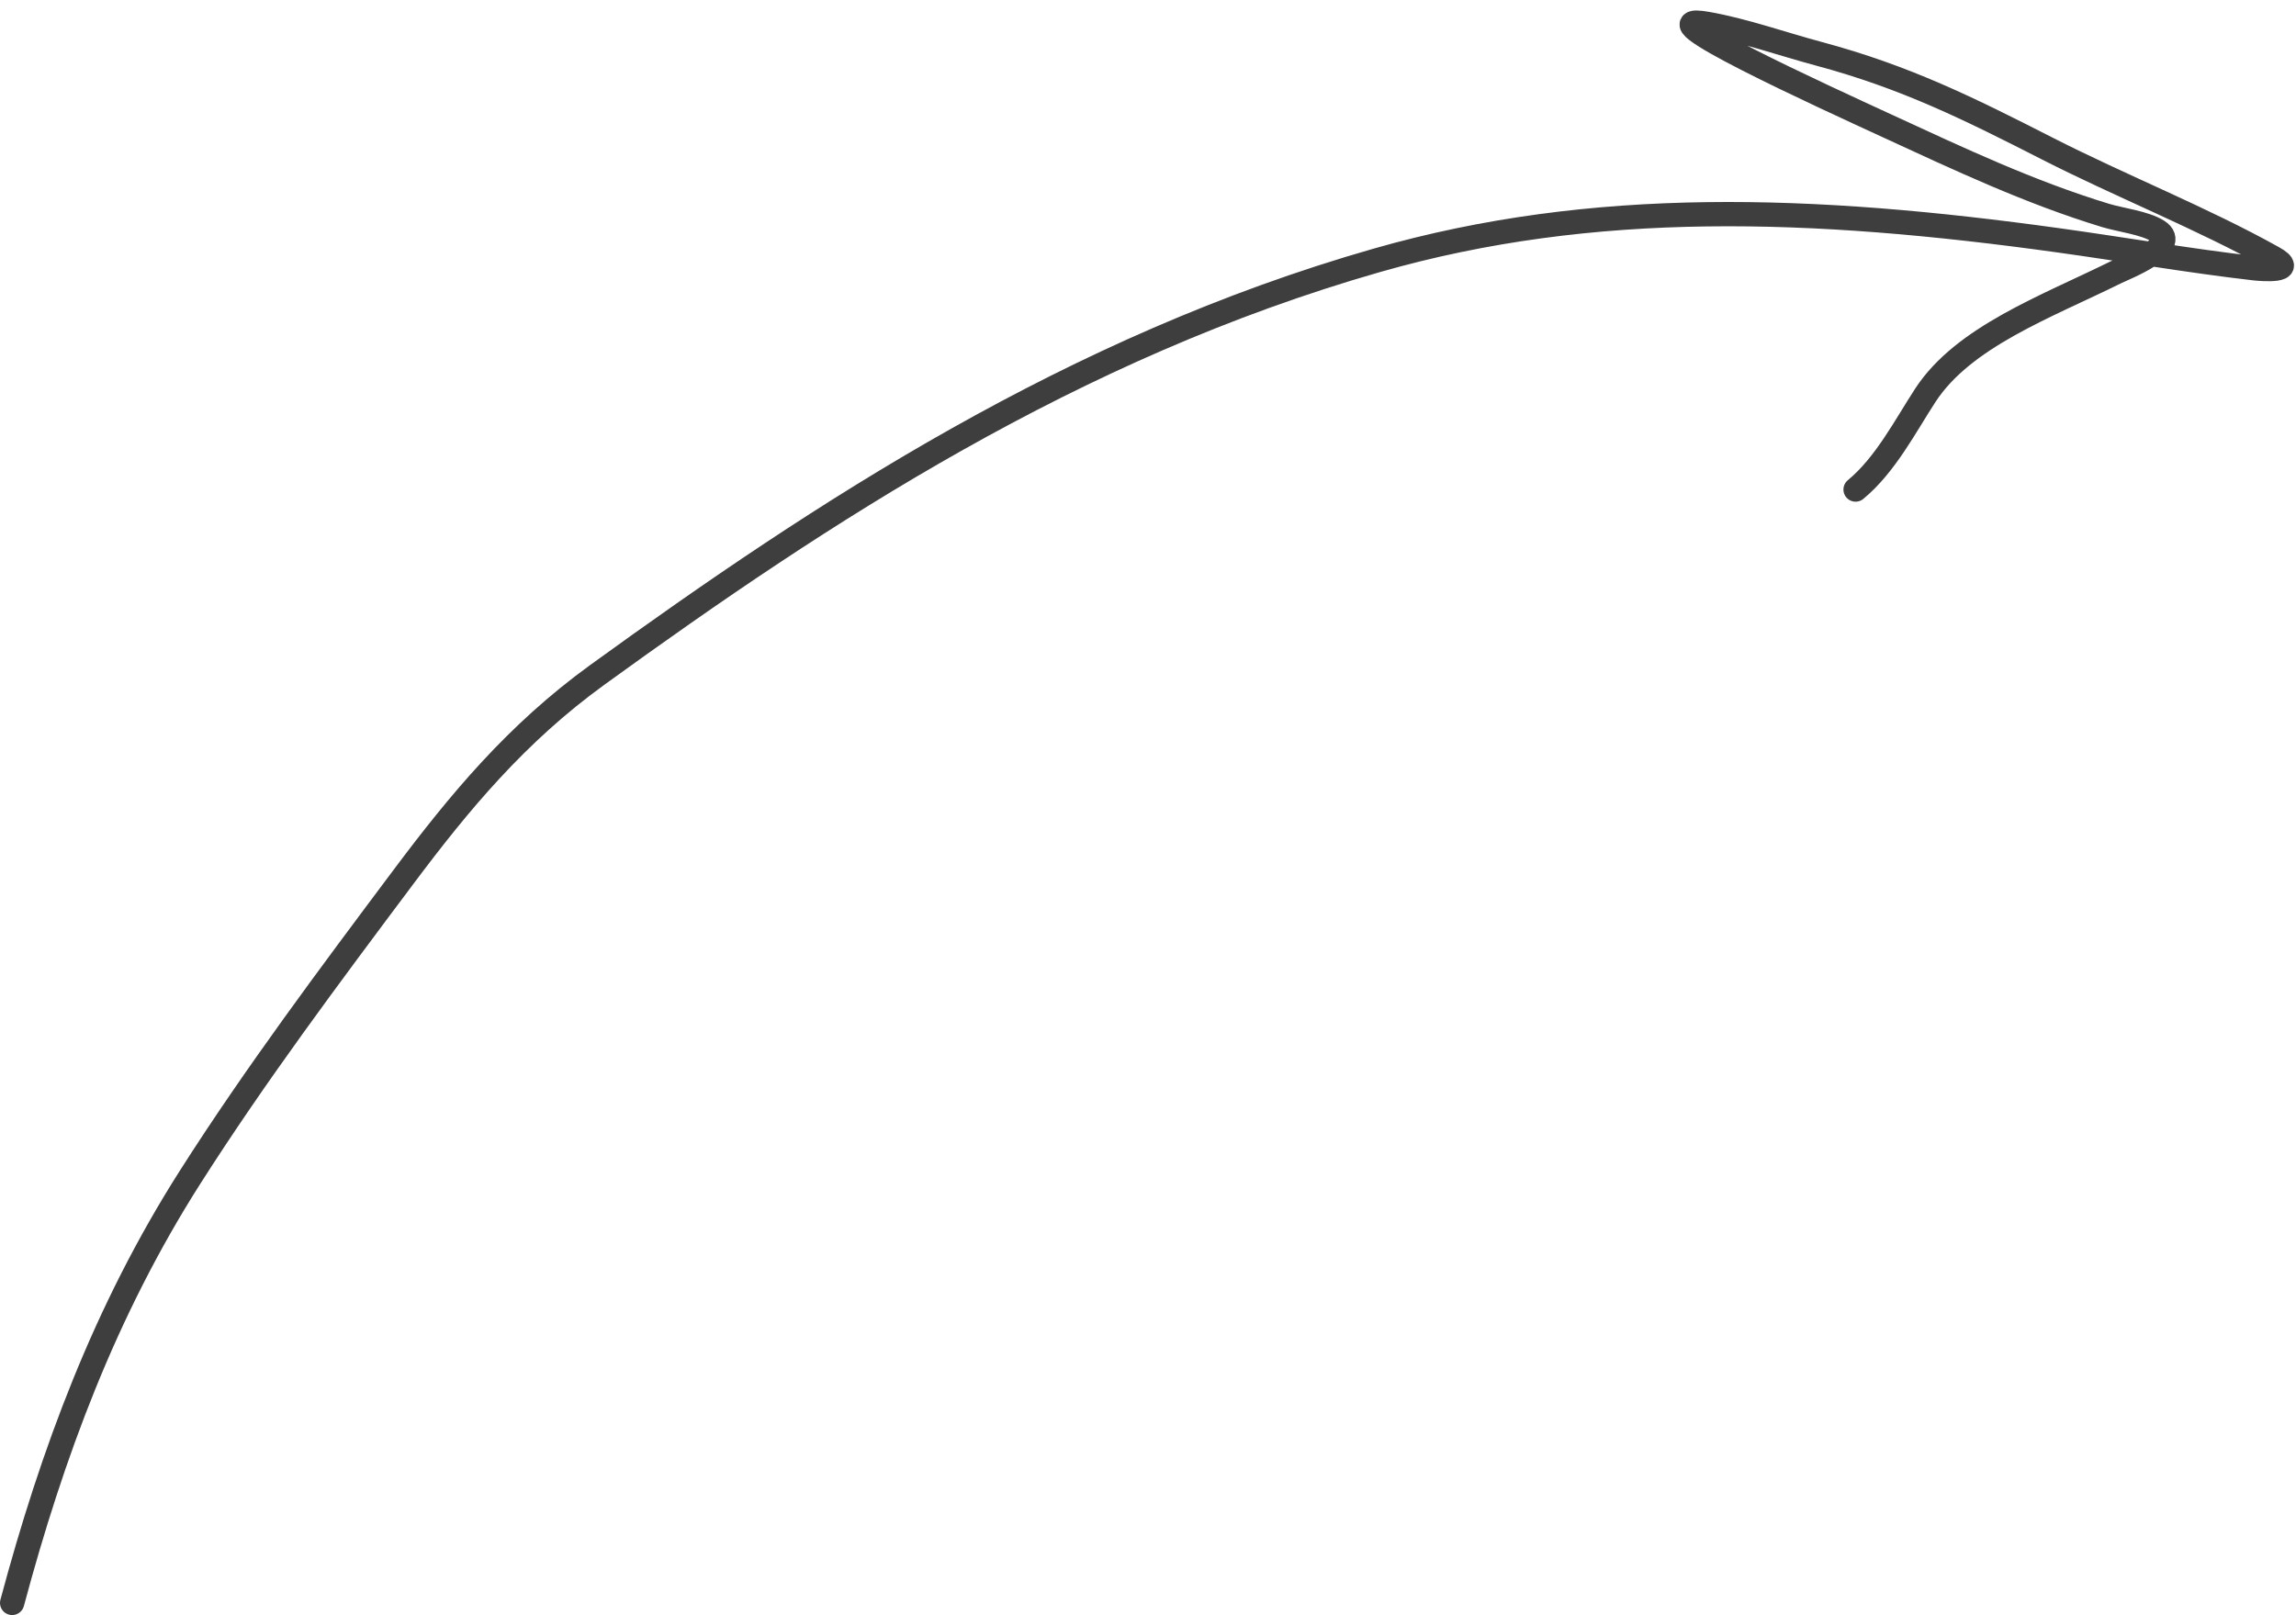 <?xml version="1.0" encoding="UTF-8"?> <svg xmlns="http://www.w3.org/2000/svg" width="189" height="133" viewBox="0 0 189 133" fill="none"> <path d="M1 131.984C4.292 119.699 8.625 107.963 15.643 96.94C21.028 88.483 27.139 80.319 33.224 72.191C37.804 66.075 42.493 60.404 49.187 55.555C67.674 42.163 88.269 28.614 113.337 21.437C131.181 16.328 149.208 16.982 169.417 19.785C174.797 20.531 180.223 21.473 185.594 22.093C186.175 22.16 189.189 22.385 187.12 21.229C181.35 18.006 174.577 15.317 168.585 12.262C162.12 8.966 156.887 6.348 149.71 4.425C146.732 3.627 143.556 2.498 140.529 1.965C134.761 0.949 150.137 7.966 155.398 10.391C161.223 13.076 167.077 15.84 173.331 17.742C174.553 18.114 176.55 18.347 177.613 19.02C179.557 20.25 174.86 22.082 174.188 22.414C168.374 25.285 161.623 27.741 158.488 32.548C156.851 35.057 155.209 38.275 152.746 40.309" stroke="#3E3E3E" stroke-width="2" stroke-linecap="round" stroke-linejoin="round"></path> </svg> 
